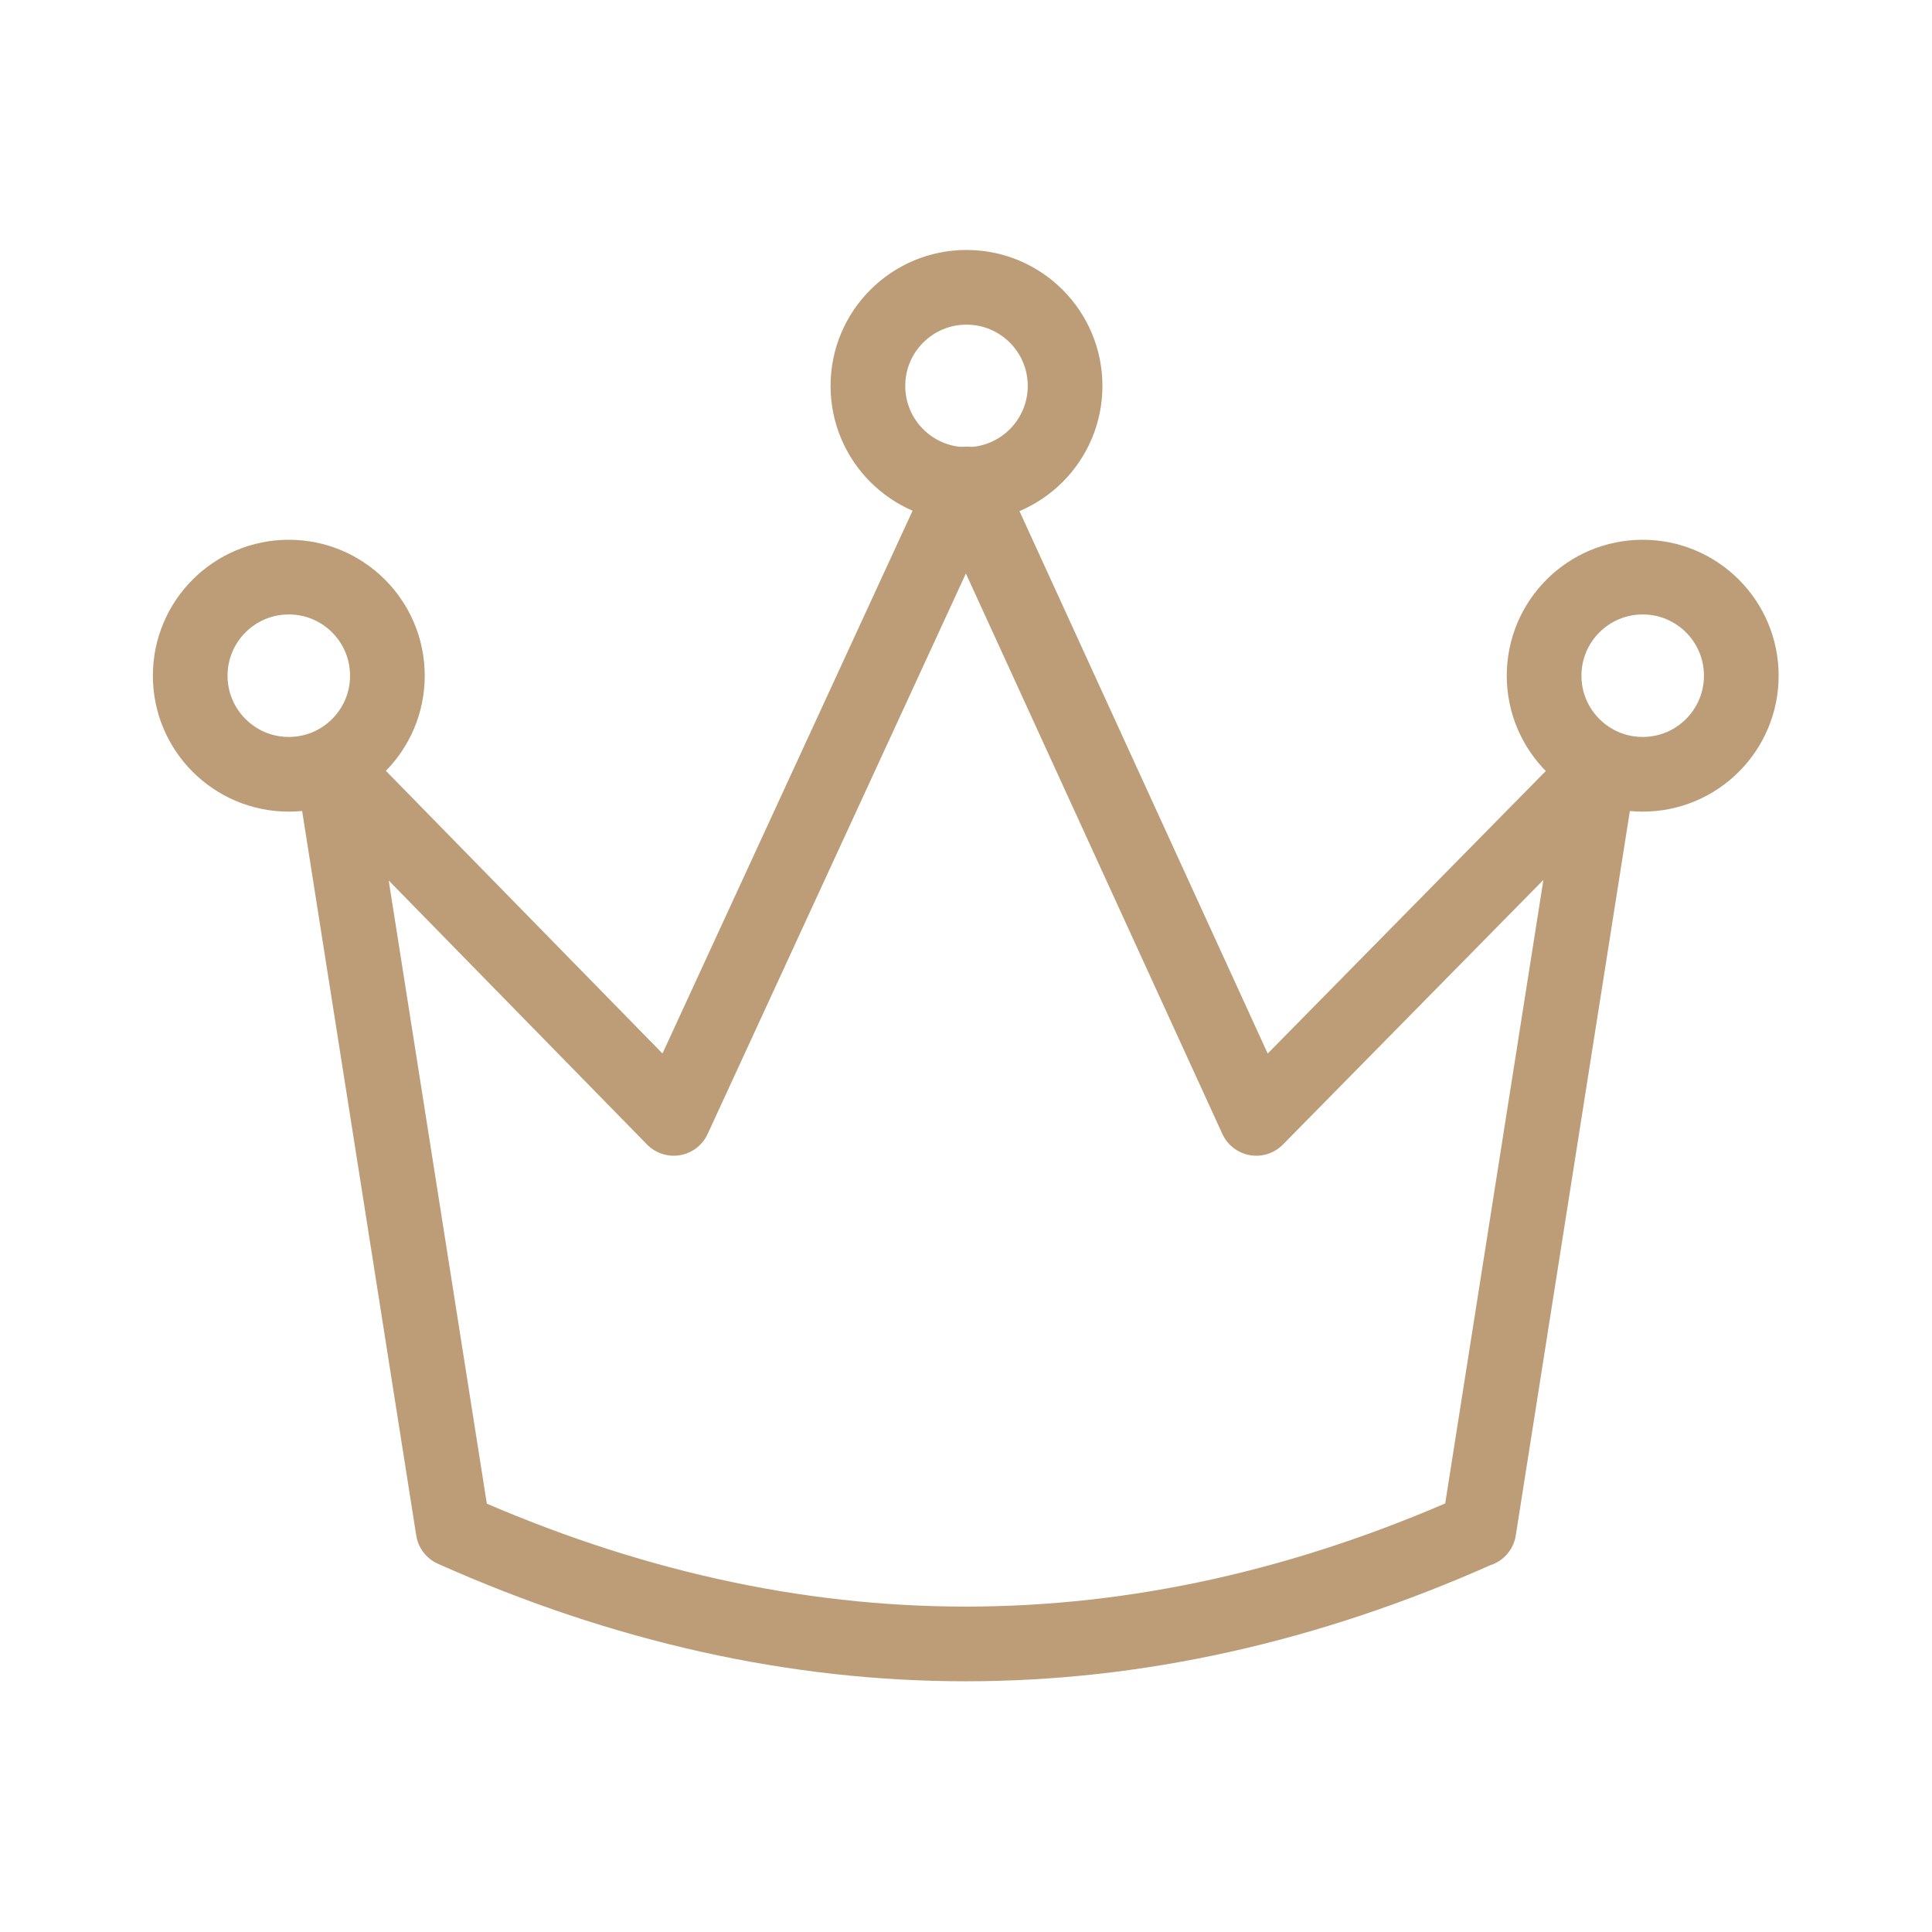 <?xml version="1.0" encoding="UTF-8"?><svg id="Layer_2" xmlns="http://www.w3.org/2000/svg" viewBox="0 0 38.8 38.8"><defs><style>.cls-1{stroke:#bd9d78;stroke-linecap:round;stroke-linejoin:round;stroke-width:1.5px;}.cls-1,.cls-2{fill:none;}.cls-2{stroke-width:0px;}</style></defs><g id="Layer_15"><path class="cls-1" d="m29.69,30.72c-6.86,3.06-13.73,3.06-20.59,0l-2.4-15.24,6.83,6.98,5.87-12.74,5.83,12.74,6.87-6.98-2.4,15.24Z"/><circle class="cls-1" cx="19.41" cy="7.75" r="1.98"/><circle class="cls-1" cx="32.99" cy="13.57" r="1.98"/><circle class="cls-1" cx="5.8" cy="13.57" r="1.98"/><rect class="cls-2" width="38.8" height="38.8"/></g></svg>